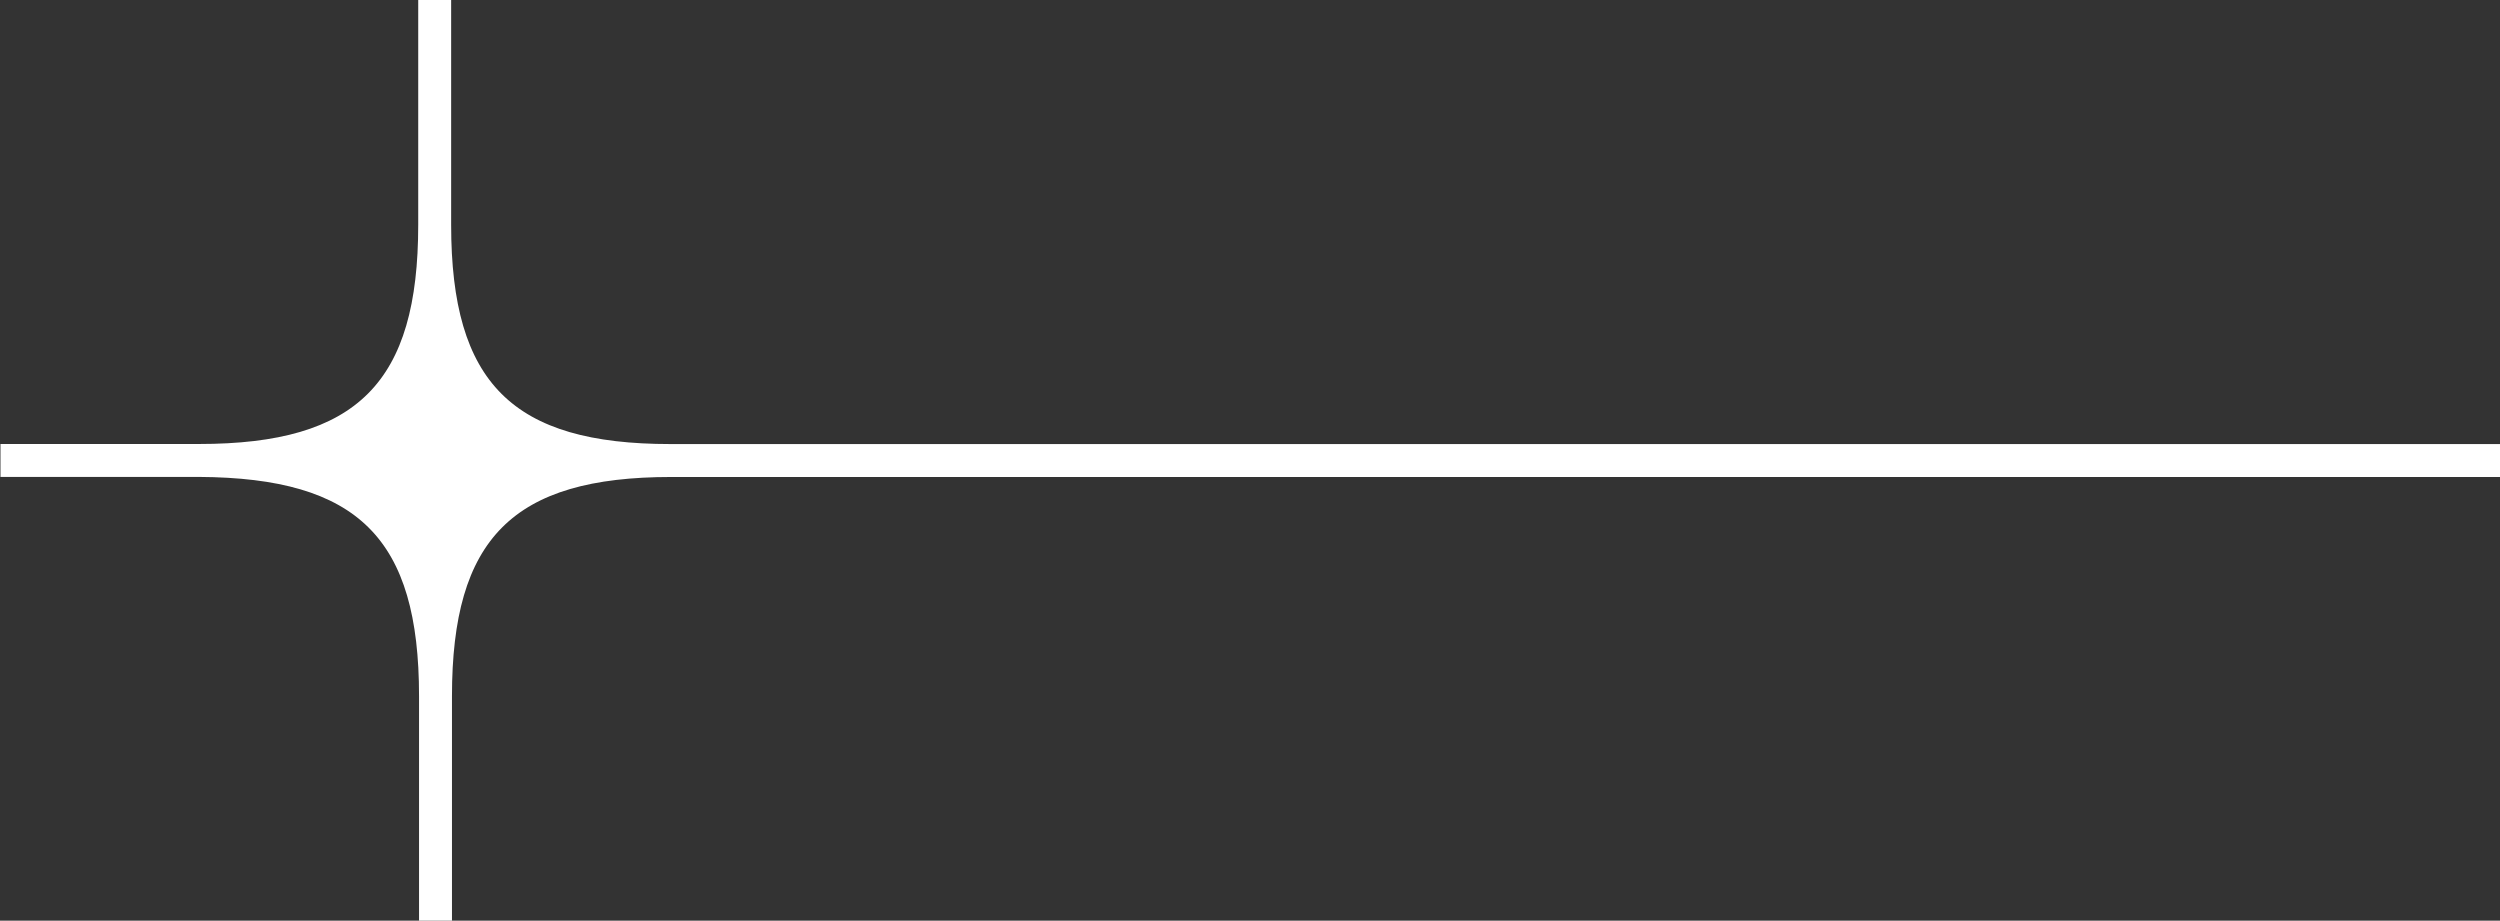 <?xml version="1.0" encoding="UTF-8"?> <svg xmlns="http://www.w3.org/2000/svg" viewBox="1816.635 2432.475 366.73 135.05" width="366.73" height="135.05"><rect x="1816.635" y="2432.475" width="366.73" height="135.05" fill="#333333" stroke="none"/><path fill="#ffffff" stroke="none" fill-opacity="1" stroke-width="1" stroke-opacity="1" baseline-shift="baseline" color-interpolation-filters="linearRGB" color-interpolation="sRGB" color="rgb(51, 51, 51)" font-stretch="normal" class="st0" id="tSvg13610fd6c07" title="Path 1" d="M 1878.105 2534.605 C 1878.105 2545.695 1878.105 2556.785 1878.105 2567.875 C 1879.715 2567.875 1881.325 2567.875 1882.935 2567.875 C 1882.935 2556.785 1882.935 2545.695 1882.935 2534.605 C 1882.935 2511.465 1891.835 2502.445 1915.095 2502.445 C 2004.552 2502.445 2094.008 2502.445 2183.465 2502.445 C 2183.465 2500.835 2183.465 2499.225 2183.465 2497.615 C 2093.968 2497.615 2004.472 2497.615 1914.975 2497.615 C 1891.835 2497.615 1882.815 2488.715 1882.815 2465.455 C 1882.815 2454.348 1882.815 2443.242 1882.815 2432.135 C 1881.205 2432.135 1879.595 2432.135 1877.985 2432.135 C 1877.985 2443.238 1877.985 2454.342 1877.985 2465.445 C 1877.985 2488.585 1869.085 2497.605 1845.825 2497.605 C 1836.118 2497.605 1826.412 2497.605 1816.705 2497.605 C 1816.705 2499.215 1816.705 2500.825 1816.705 2502.435 C 1826.408 2502.435 1836.112 2502.435 1845.815 2502.435C 1869.205 2502.565 1878.105 2511.465 1878.105 2534.605Z"></path><defs> </defs></svg> 